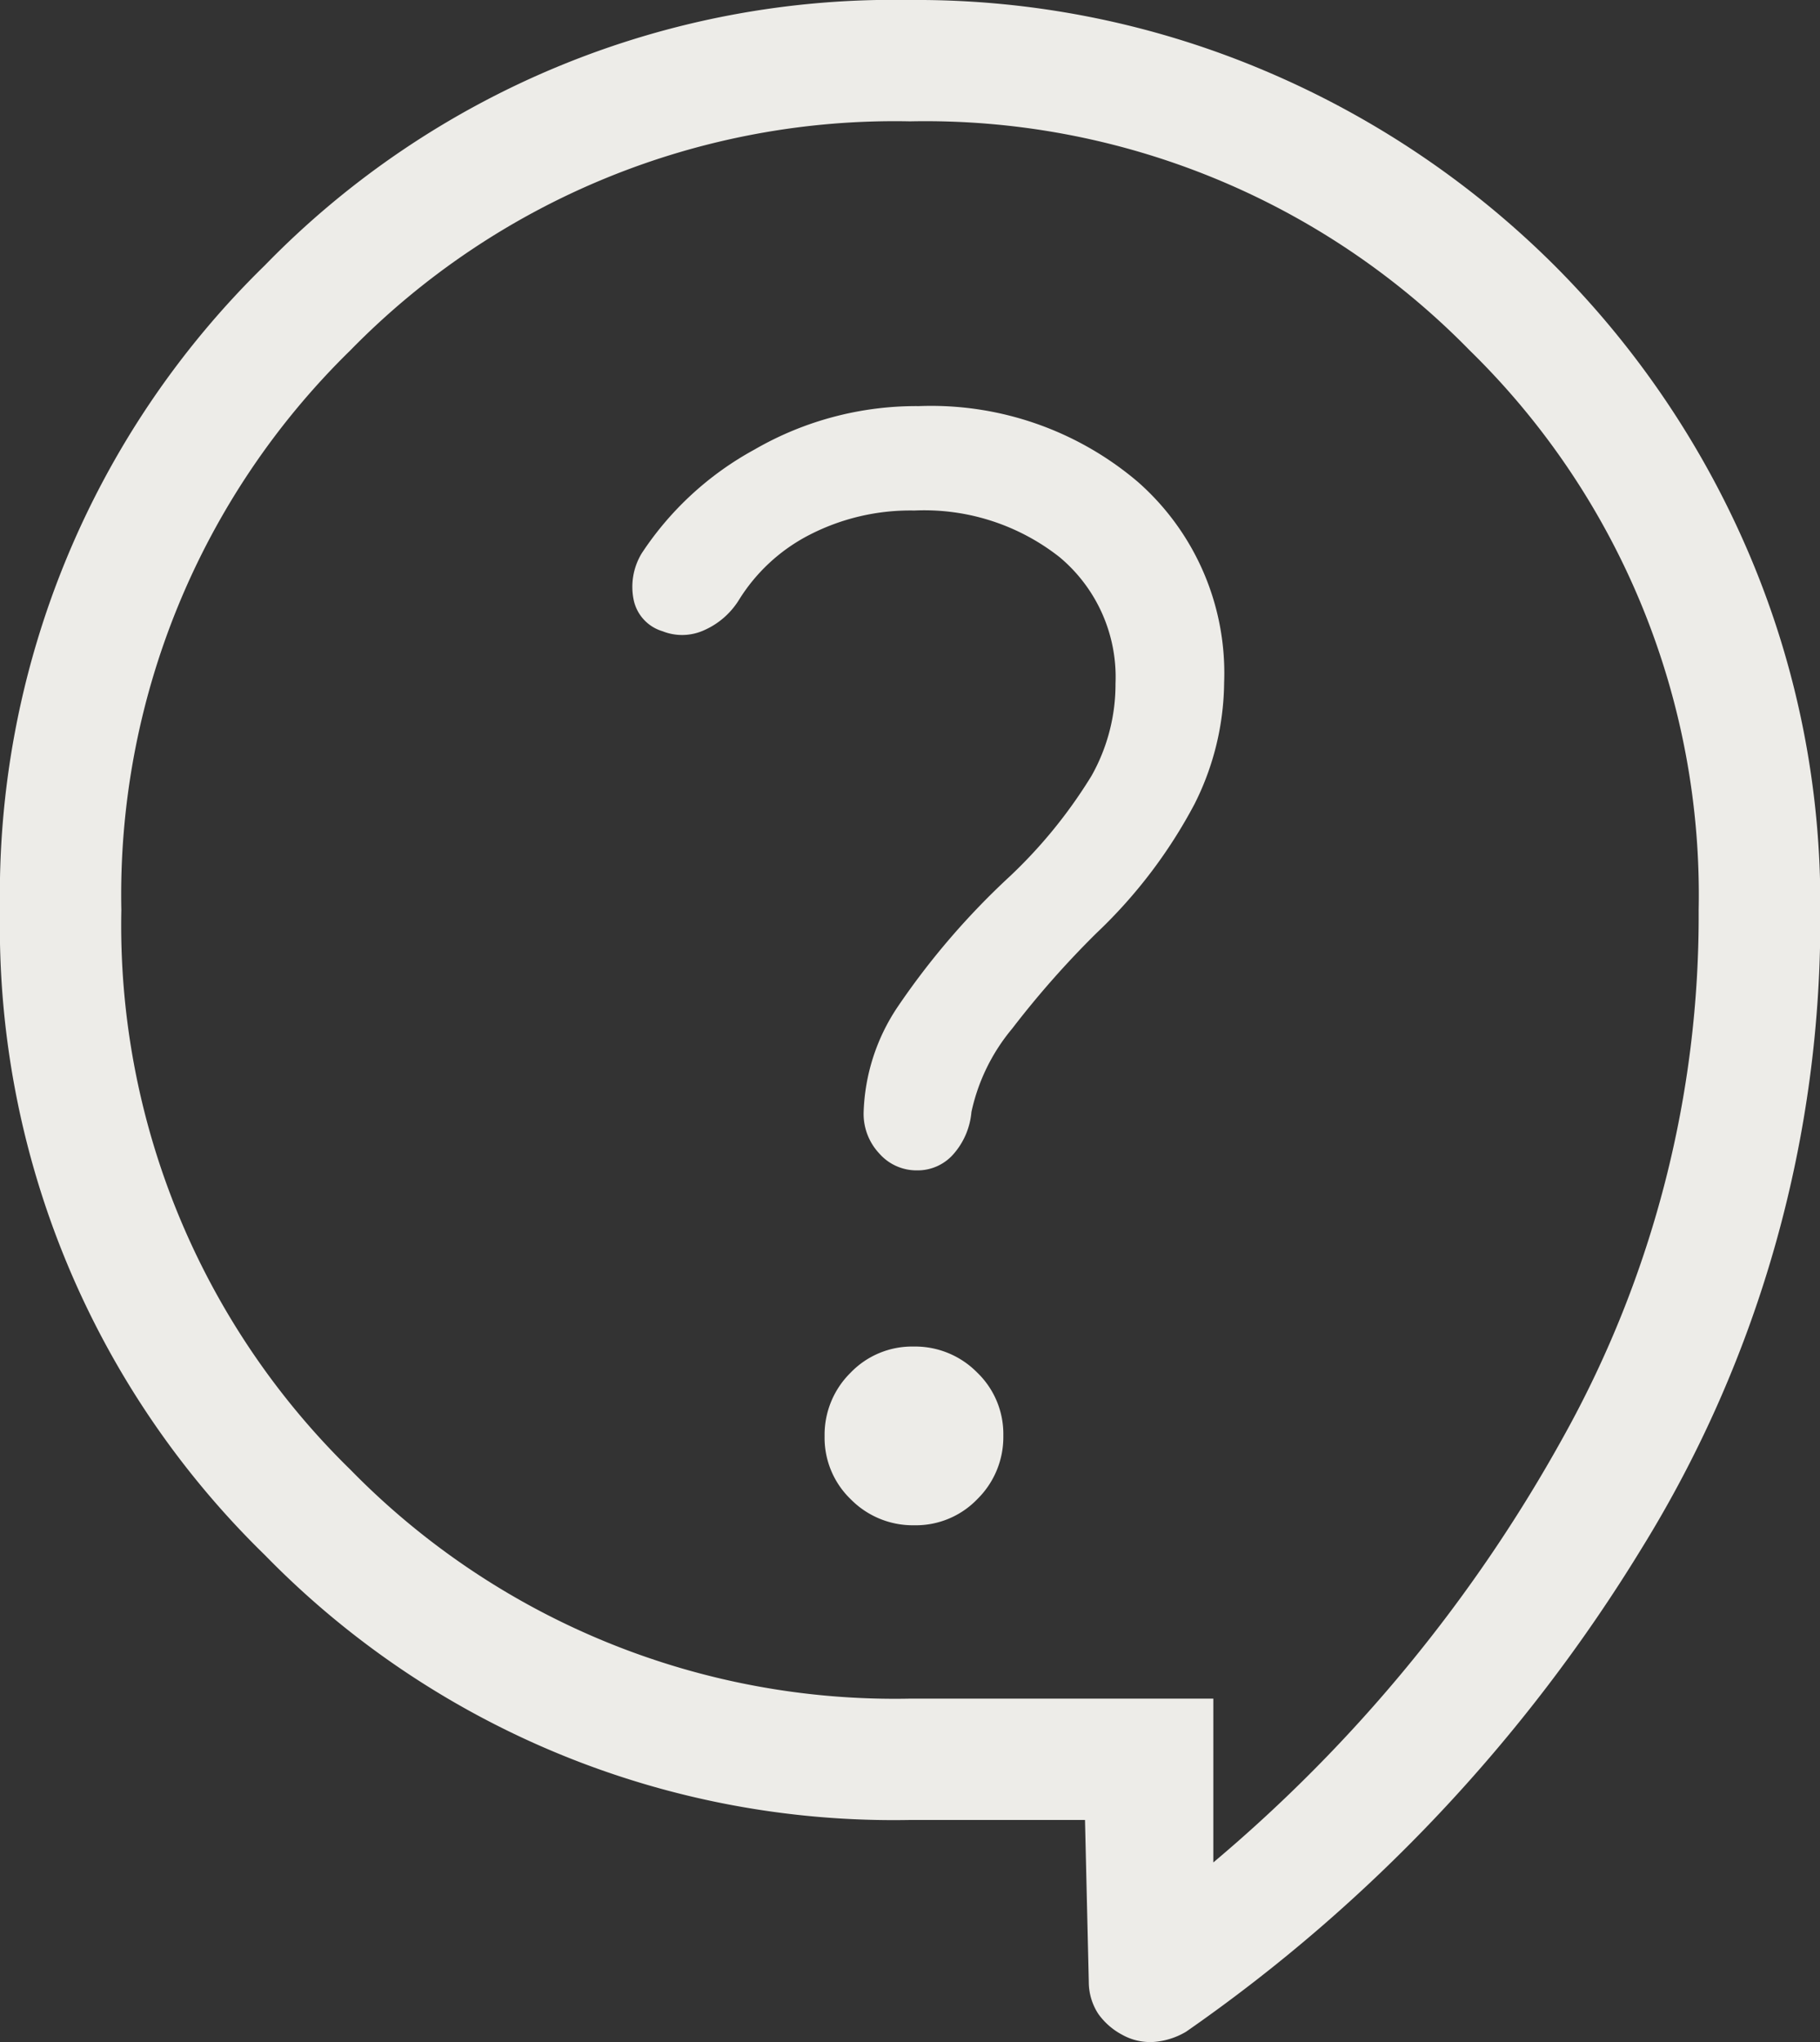 <svg xmlns="http://www.w3.org/2000/svg" width="31.2" height="35.006" viewBox="0 0 31.2 35.006">
  <rect x="0" y="0" width="31.2" height="35.006" fill="#333333" stroke="none"/>
  <path id="contact_support_FILL0_wght200_GRAD0_opsz24" d="M178.6-808.8h-3a15.053,15.053,0,0,1-11.058-4.54A15.038,15.038,0,0,1,160-824.392a15.067,15.067,0,0,1,4.541-11.06A15.033,15.033,0,0,1,175.6-840a15.288,15.288,0,0,1,6.095,1.218,15.679,15.679,0,0,1,4.956,3.336,15.7,15.7,0,0,1,3.336,4.948,15.26,15.26,0,0,1,1.218,6.1,20.481,20.481,0,0,1-3.066,10.948,27.611,27.611,0,0,1-7.806,8.28,1.27,1.27,0,0,1-.56.176.982.982,0,0,1-.536-.124,1.182,1.182,0,0,1-.408-.356,1,1,0,0,1-.164-.548Zm2.2.728a25.9,25.9,0,0,0,6.006-7.306,18.351,18.351,0,0,0,2.314-9.022,13.051,13.051,0,0,0-3.926-9.594,13.051,13.051,0,0,0-9.594-3.926,13.051,13.051,0,0,0-9.594,3.926,13.051,13.051,0,0,0-3.926,9.594,13.051,13.051,0,0,0,3.926,9.594,13.051,13.051,0,0,0,9.594,3.926h5.2Zm-5.126-5.78a1.462,1.462,0,0,0,1.082-.45,1.493,1.493,0,0,0,.444-1.088,1.462,1.462,0,0,0-.45-1.082,1.493,1.493,0,0,0-1.088-.444,1.462,1.462,0,0,0-1.082.45,1.493,1.493,0,0,0-.444,1.088,1.462,1.462,0,0,0,.45,1.082A1.493,1.493,0,0,0,175.674-813.852Zm-4.32-15.328a.91.91,0,0,0,.721-.018,1.336,1.336,0,0,0,.588-.51,3.074,3.074,0,0,1,1.212-1.122,3.776,3.776,0,0,1,1.8-.418,3.748,3.748,0,0,1,2.49.8,2.678,2.678,0,0,1,.958,2.166,3.2,3.2,0,0,1-.41,1.58,8.388,8.388,0,0,1-1.4,1.724,12.938,12.938,0,0,0-1.924,2.238,3.422,3.422,0,0,0-.584,1.814.992.992,0,0,0,.268.7.849.849,0,0,0,.646.29.815.815,0,0,0,.634-.288,1.254,1.254,0,0,0,.3-.712,3.318,3.318,0,0,1,.7-1.432,15.987,15.987,0,0,1,1.448-1.64,8.546,8.546,0,0,0,1.678-2.211,4.708,4.708,0,0,0,.506-2.077,4.364,4.364,0,0,0-1.478-3.442,5.47,5.47,0,0,0-3.754-1.3,5.539,5.539,0,0,0-2.821.746A5.414,5.414,0,0,0,171-830.513a1.109,1.109,0,0,0-.135.807.713.713,0,0,0,.488.526ZM175.6-823Z" transform="translate(-160 840)" fill="#edece8"/>
</svg>
